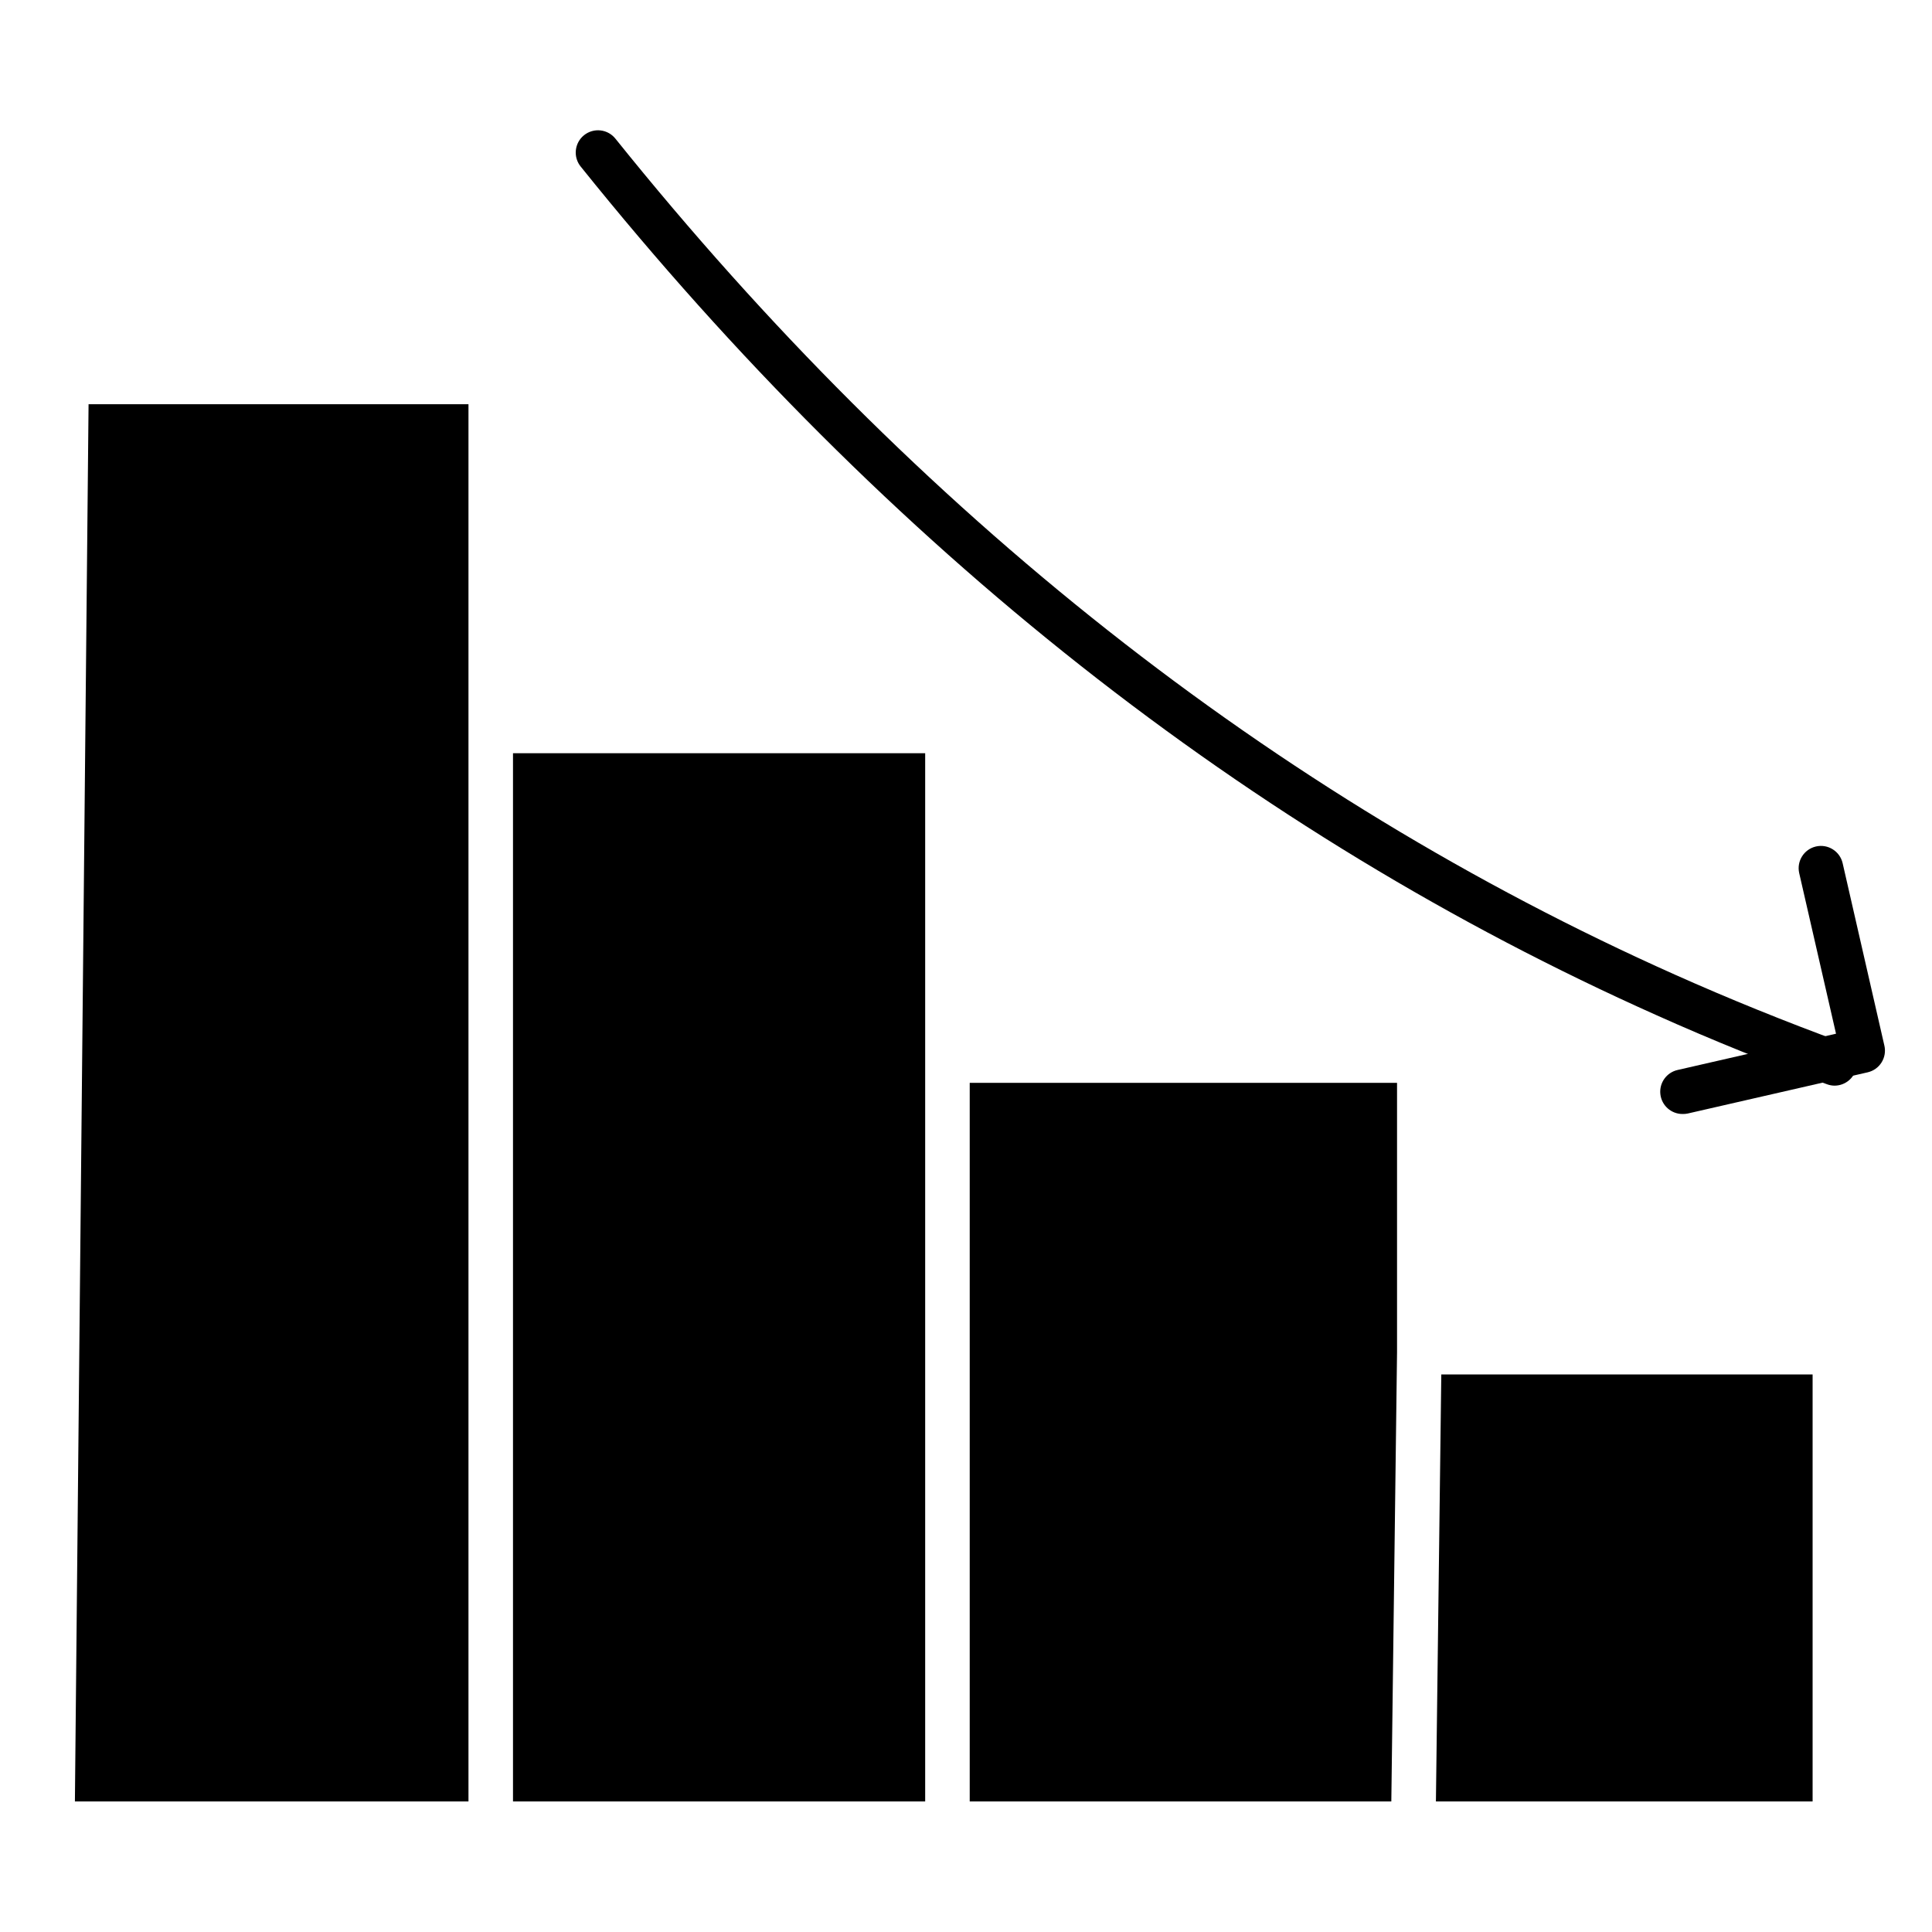 <?xml version="1.0" encoding="UTF-8"?>
<!-- Uploaded to: SVG Repo, www.svgrepo.com, Generator: SVG Repo Mixer Tools -->
<svg fill="#000000" width="800px" height="800px" version="1.1" viewBox="144 144 512 512" xmlns="http://www.w3.org/2000/svg">
 <g>
  <path d="m630.25 431.71c-0.691 0-1.375-0.121-2.027-0.355-15.223-5.559-30.445-11.68-45.203-18.305-108.05-48.215-203.97-123.88-285.09-224.86v0.004c-1.008-1.219-1.484-2.789-1.324-4.359 0.16-1.574 0.941-3.016 2.172-4.004 1.234-0.992 2.809-1.449 4.379-1.266 1.57 0.18 3 0.984 3.973 2.227 79.93 99.504 174.37 174.02 280.7 221.48 14.504 6.477 29.441 12.527 44.379 17.988h0.004c2.668 0.984 4.258 3.731 3.777 6.535-0.48 2.805-2.891 4.867-5.738 4.91z"/>
  <path d="m514.23 430.96v71.379l-1.516 119.06h-111.73v-190.44zm-125.05-87.344v277.79h-109.23v-277.79zm-221.71-92.496h100.68v370.28h-104.3zm456.89 370.28h-99.828l1.426-113.16h98.402z"/>
  <path d="m589.91 439.22c-3.019 0.016-5.562-2.25-5.898-5.254-0.332-3 1.652-5.769 4.602-6.418l41.949-9.605-9.754-42.547c-0.727-3.18 1.266-6.344 4.441-7.07 3.18-0.727 6.348 1.266 7.07 4.441l11.059 48.336h0.004c0.348 1.527 0.078 3.129-0.754 4.457-0.832 1.328-2.156 2.269-3.684 2.617l-47.695 10.922c-0.441 0.09-0.891 0.129-1.34 0.121z"/>
 </g>
</svg>